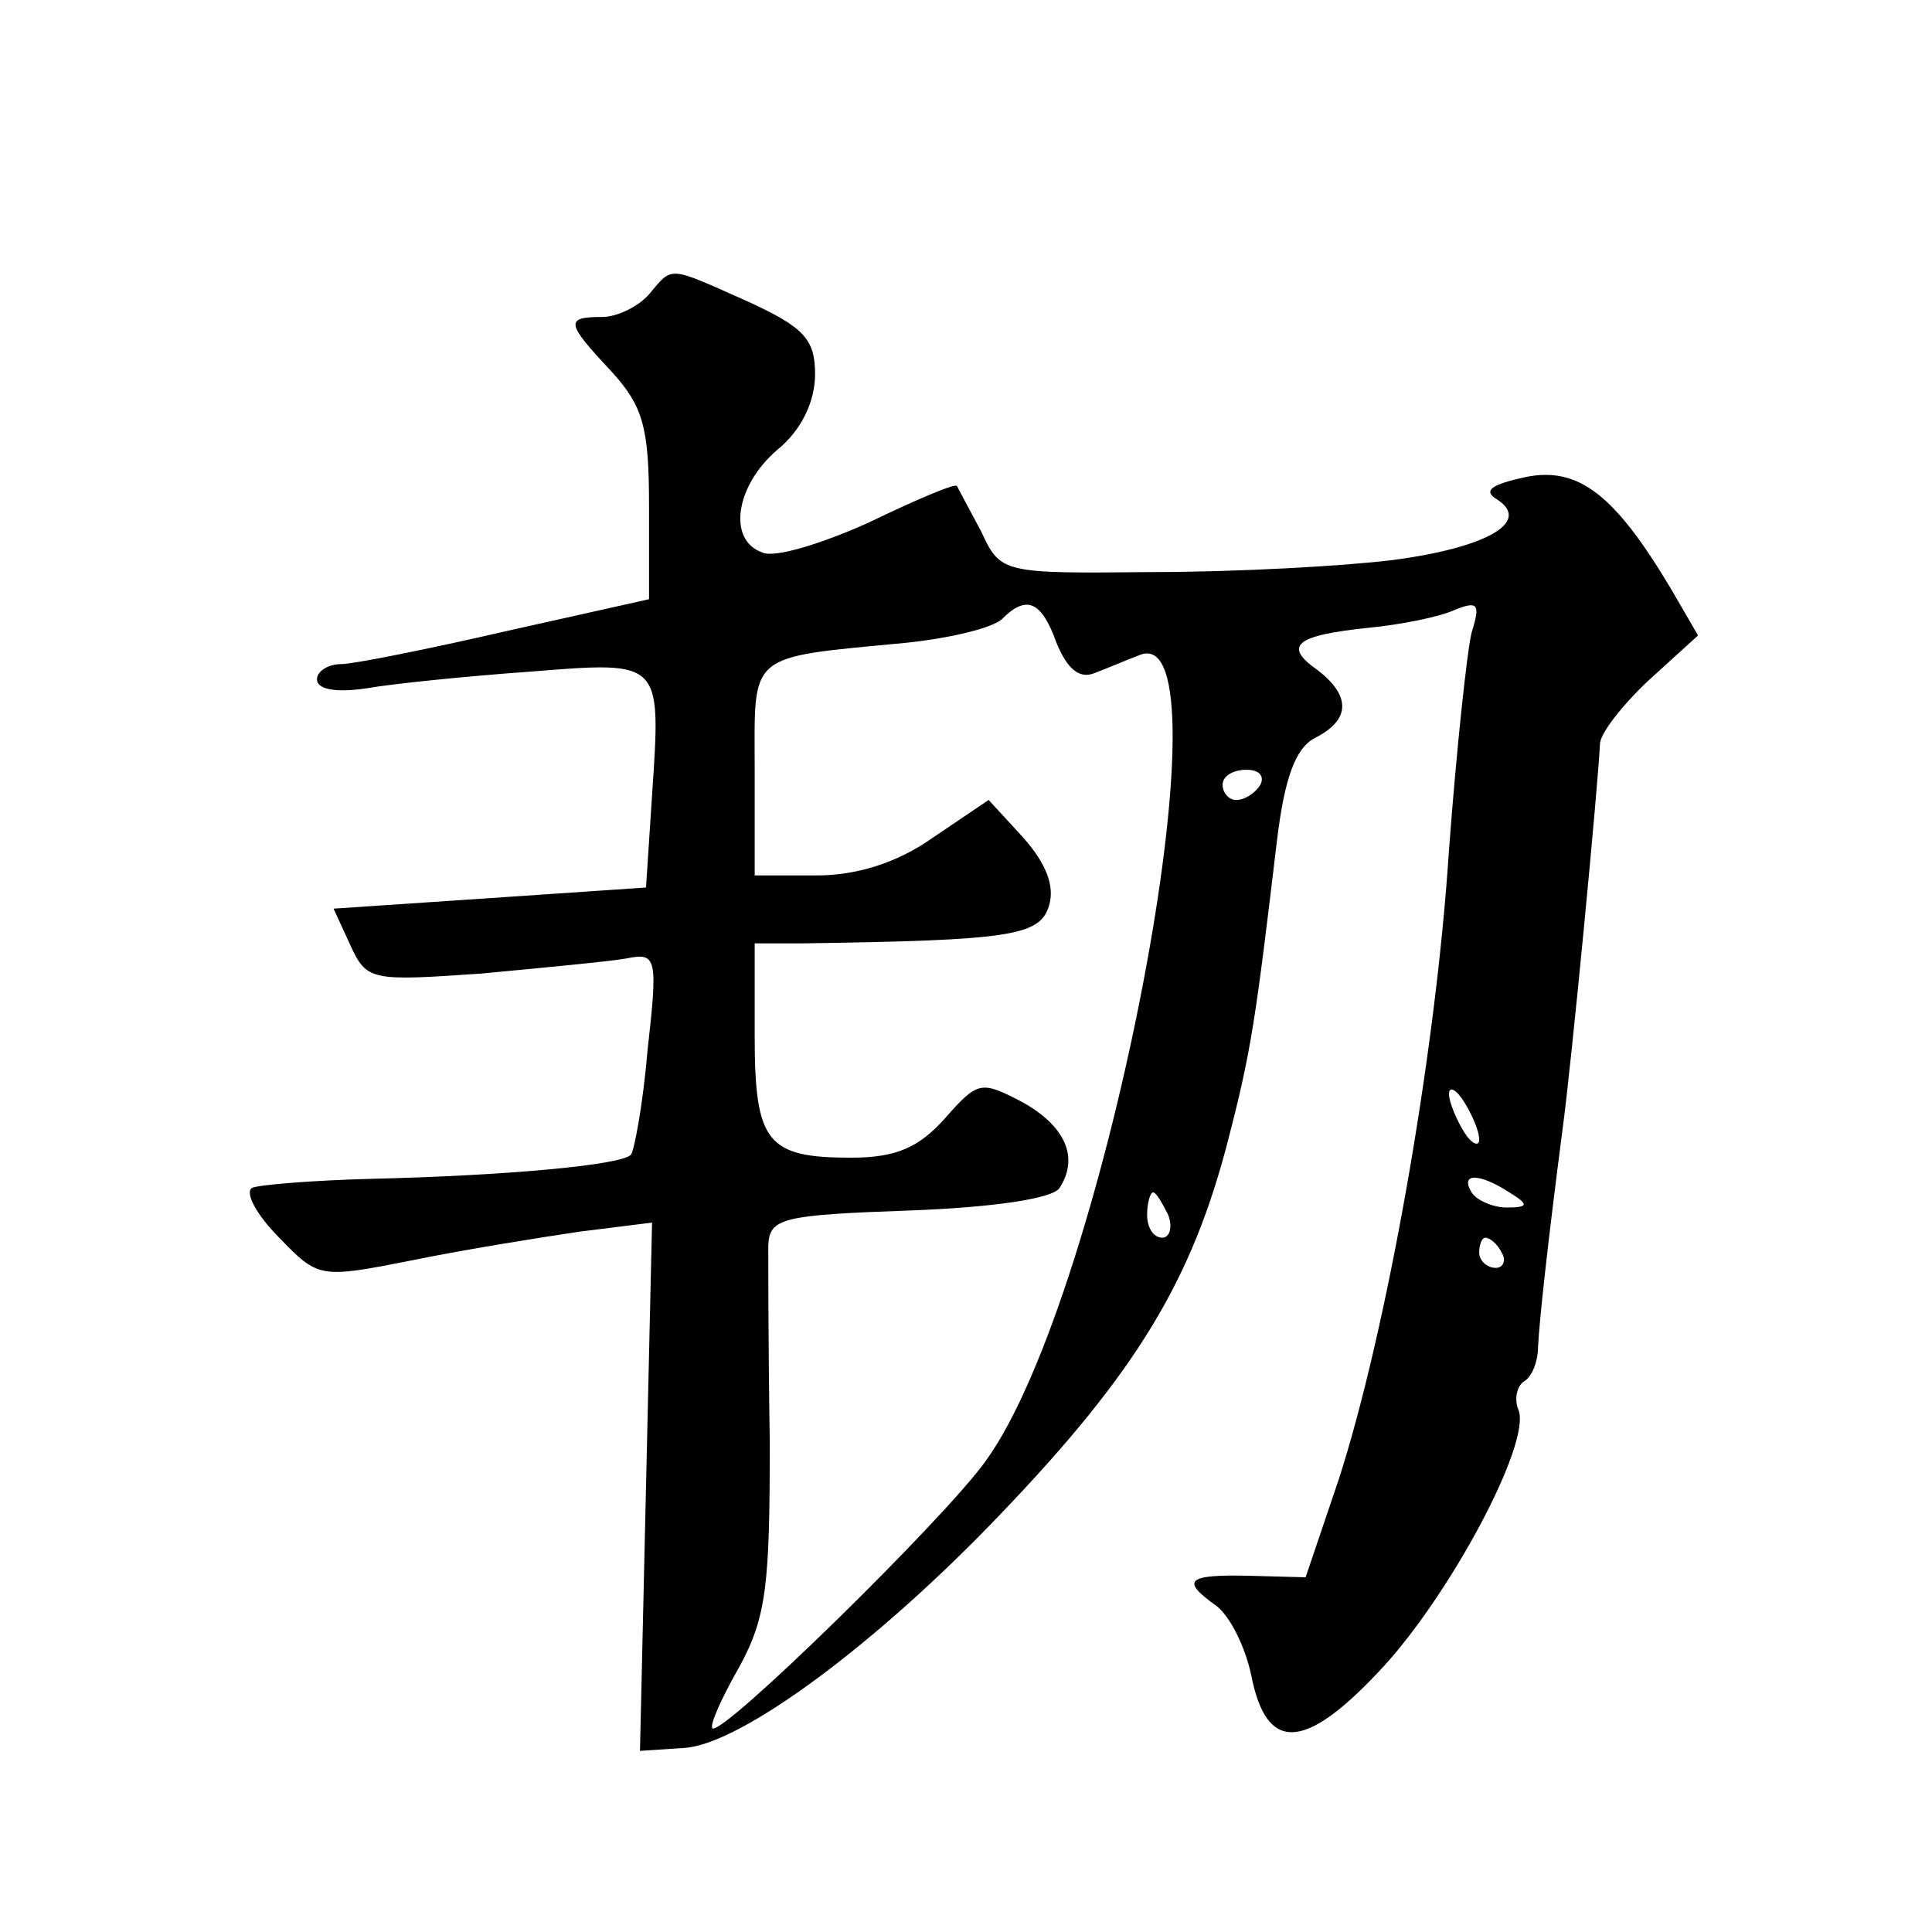 <?xml version="1.0" standalone="no"?>
<!DOCTYPE svg PUBLIC "-//W3C//DTD SVG 20010904//EN"
 "http://www.w3.org/TR/2001/REC-SVG-20010904/DTD/svg10.dtd">
<svg version="1.0" xmlns="http://www.w3.org/2000/svg"
 width="128pt" height="128pt" viewBox="0 0 128 128"
 preserveAspectRatio="xMidYMid meet">
<g transform="translate(0,128) scale(0.1,-0.1)"
fill="#0" stroke="none">
<path d="M430 1085 c-7 -8 -21 -15 -31 -15 -25 0 -24 -4 6 -36 21 -23 25 -37 25
-89 l0 -62 -94 -21 c-52 -12 -102 -22 -110 -22 -9 0 -16 -5 -16 -10 0 -7 13 -9
33 -6 17 3 66 8 108 11 88 7 87 8 81 -82 l-4 -61 -103 -7 -104 -7 11 -24 c11 -24
14 -24 87 -19 42 4 85 8 96 10 20 4 21 1 14 -61 -3 -36 -9 -67 -11 -69 -6 -7 -85
-14 -172 -16 -39 -1 -75 -4 -79 -6 -5 -3 3 -18 18 -33 26 -27 27 -27 88 -15 34
7 84 15 111 19 l48 6 -4 -175 -4 -175 30 2 c38 3 128 70 209 155 90 94 127 155
151 249 15 58 18 79 32 197 5 41 12 61 25 68 24 12 24 28 2 45 -23 16 -15 23 33
28 21 2 47 7 58 12 15 6 17 4 11 -15 -3 -12 -10 -77 -15 -144 -9 -139 -42 -321
-73 -417 l-22 -65 -37 1 c-42 1 -46 -3 -22 -20 9 -7 19 -27 23 -46 10 -51 35 -50
84 2 46 48 102 152 93 174 -3 7 -1 16 4 19 5 3 9 13 9 23 1 18 6 65 16 142 6 43
24 232 25 257 0 7 15 26 32 42 l33 30 -18 31 c-37 62 -61 81 -96 74 -23 -5 -29
-9 -19 -15 23 -15 -8 -32 -69 -40 -32 -4 -103 -8 -159 -8 -100 -1 -101 -1 -114
27 -8 15 -15 28 -16 30 -1 2 -27 -9 -58 -24 -31 -14 -63 -24 -71 -20 -23 8 -18
44 10 68 16 13 25 32 25 50 0 23 -7 31 -44 48 -54 24 -50 24 -66 5z m270 -231 c7
-17 15 -24 25 -20 8 3 22 9 30 12 63 26 -22 -424 -102 -534 -27 -38 -175 -183 -181
-177 -2 2 6 20 18 41 18 33 20 55 20 149 -1 61 -1 119 -1 130 1 18 9 20 93 23 56
2 96 8 100 15 13 20 4 41 -25 57 -27 14 -29 14 -51 -11 -17 -19 -32 -26 -62 -26
-56 0 -64 10 -64 81 l0 61 32 0 c138 2 157 5 163 25 4 13 -2 28 -17 45 l-23 25
-37 -25 c-24 -17 -51 -25 -77 -25 l-41 0 0 70 c0 78 -6 74 99 84 30 3 59 10 65
16 16 16 26 12 36 -16z m135 -94 c-3 -5 -10 -10 -16 -10 -5 0 -9 5 -9 10 0 6 7
10 16 10 8 0 12 -4 9 -10z m145 -235 c0 -5 -5 -3 -10 5 -5 8 -10 20 -10 25 0 6
5 3 10 -5 5 -8 10 -19 10 -25z m20 -35 c13 -8 13 -10 -2 -10 -9 0 -20 5 -23 10
-8 13 5 13 25 0z m-226 -15 c3 -8 1 -15 -4 -15 -6 0 -10 7 -10 15 0 8 2 15 4 15
2 0 6 -7 10 -15z m221 -25 c3 -5 1 -10 -4 -10 -6 0 -11 5 -11 10 0 6 2 10 4 10
3 0 8 -4 11 -10z"/>
</g>
</svg>
